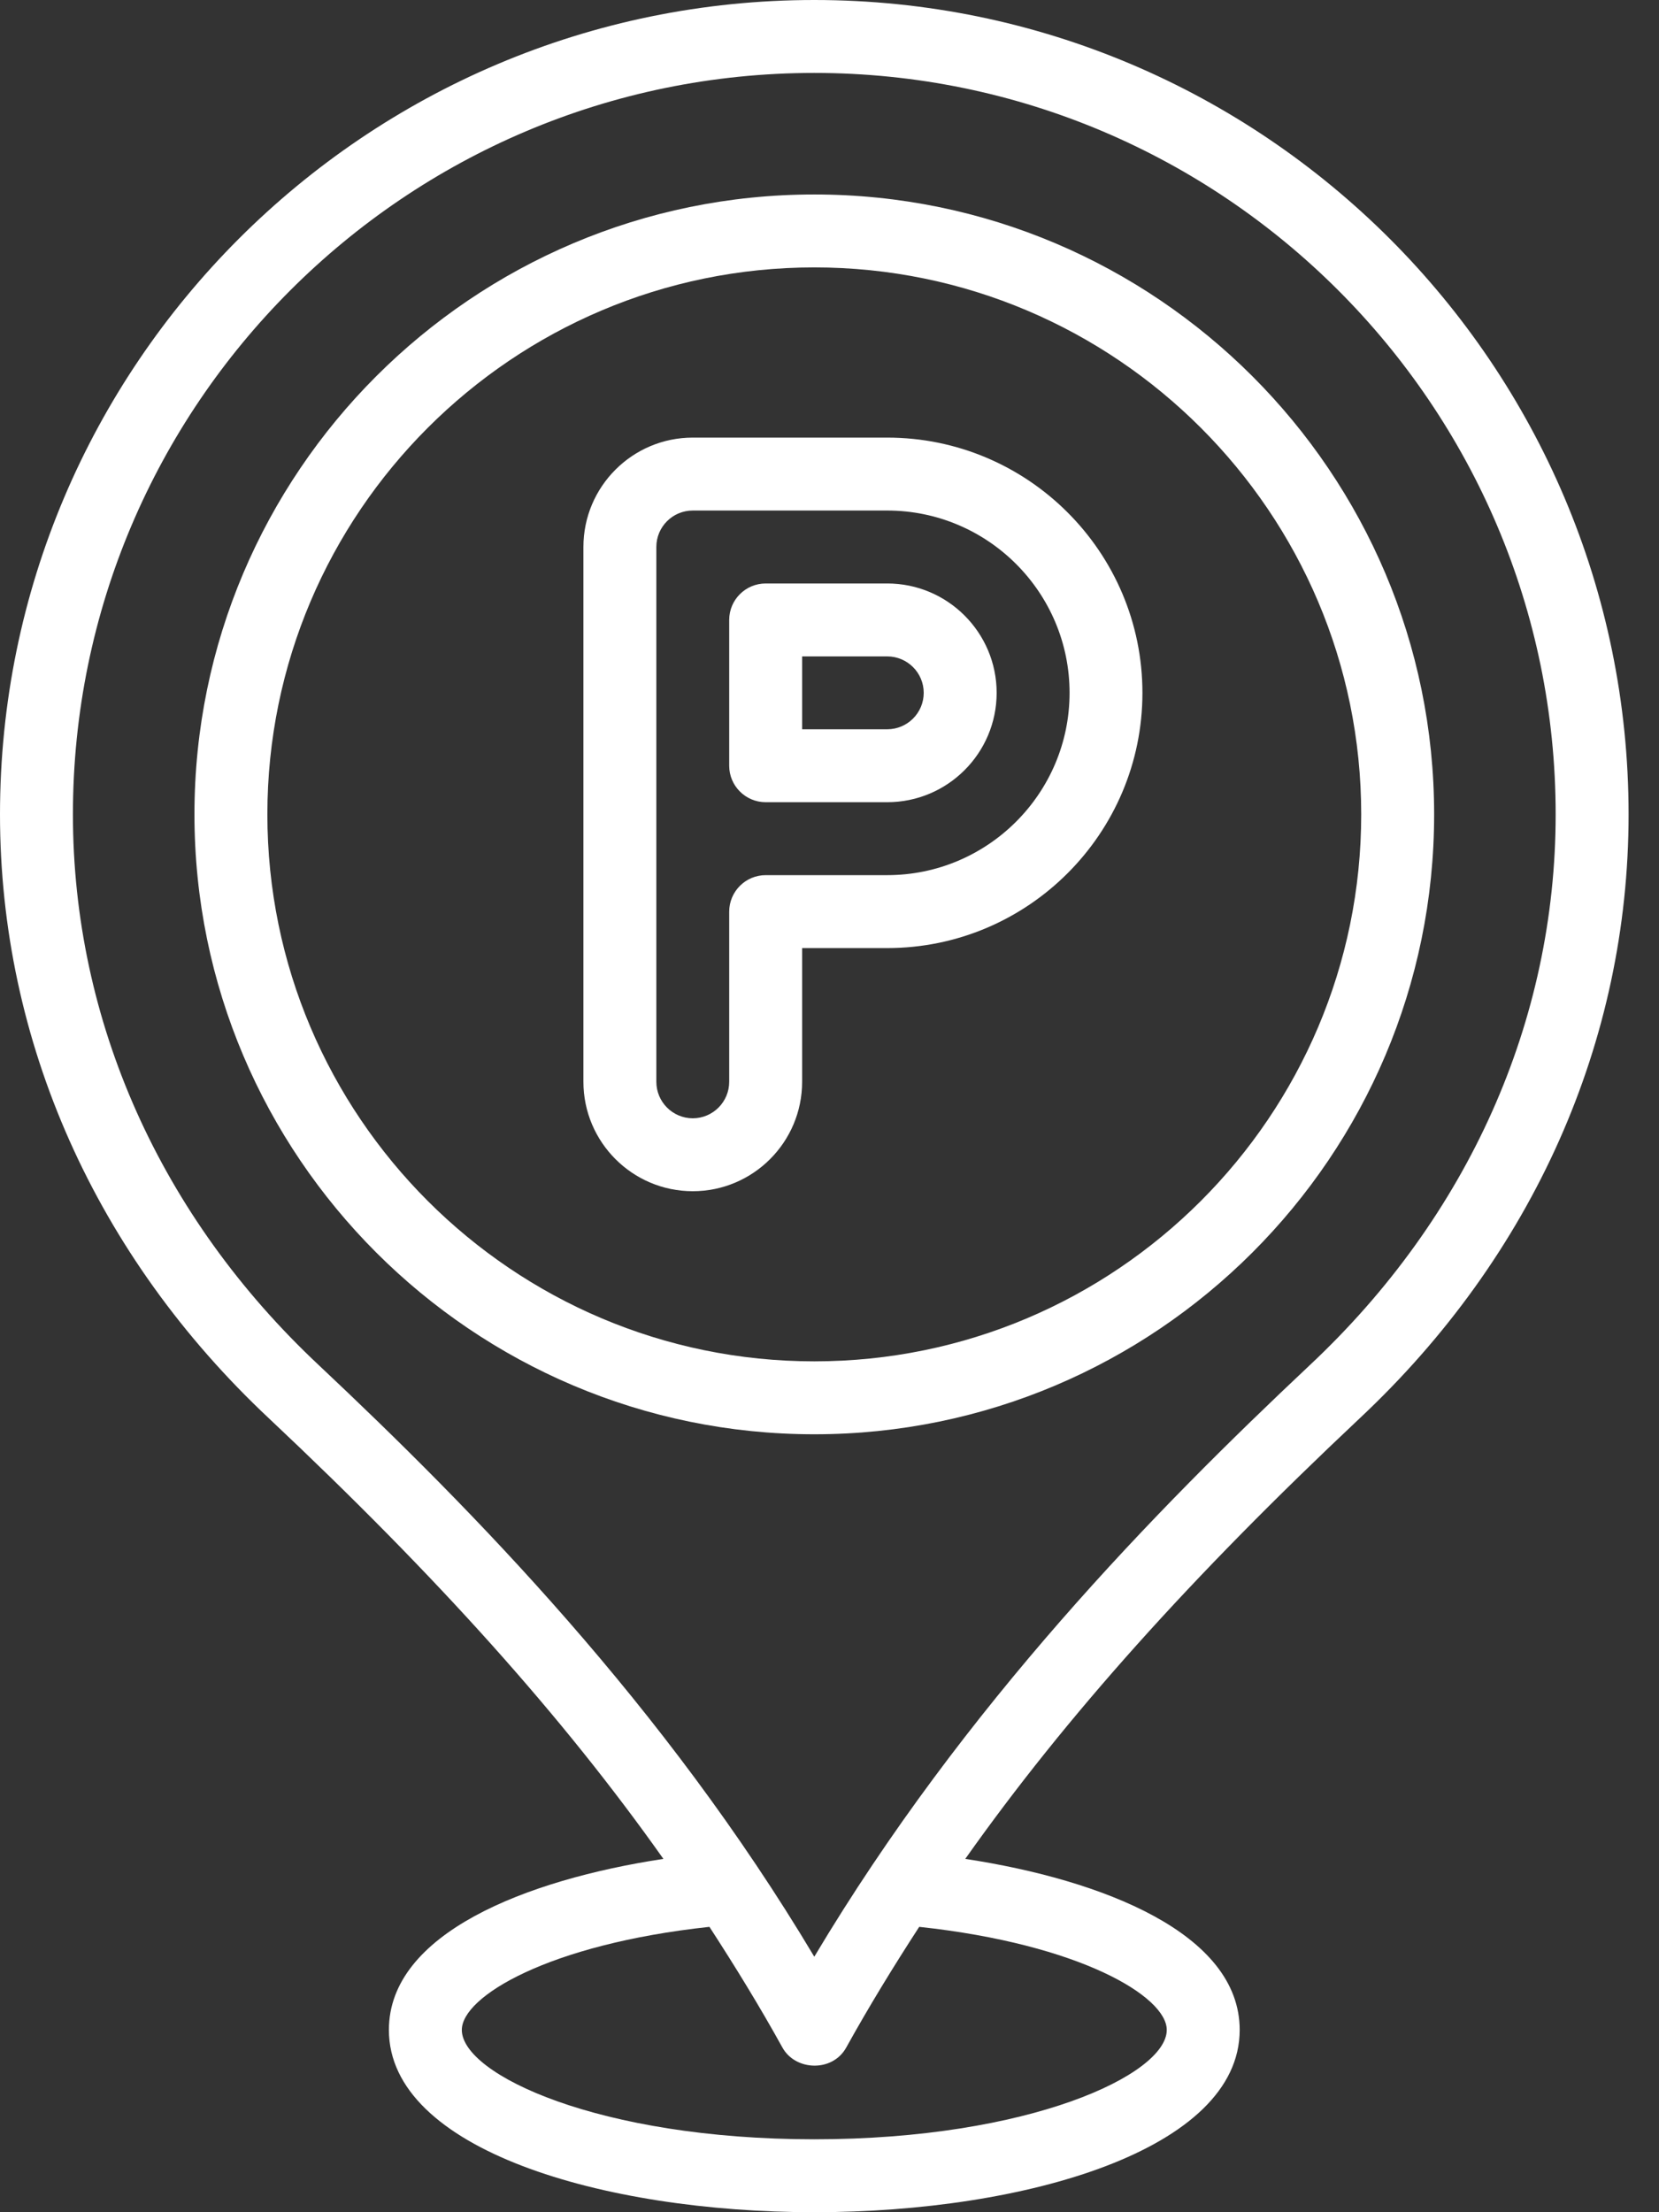 <?xml version="1.0" encoding="UTF-8"?>
<svg width="24px" height="32px" viewBox="0 0 24 32" version="1.1" xmlns="http://www.w3.org/2000/svg" xmlns:xlink="http://www.w3.org/1999/xlink">
    <rect x="0" y="0" width="24" height="32" fill="#333333" stroke="none"/>
    <title>parking (1)</title>
    <g id="Page-1" stroke="none" stroke-width="1" fill="none" fill-rule="evenodd">
        <g id="Large" transform="translate(-380, -546)" fill="#FFFFFF" fill-rule="nonzero">
            <g id="parking-(1)" transform="translate(380, 546)">
                <path d="M11.78,2.813 C6.836,2.813 2.813,6.836 2.813,11.78 C2.813,16.725 6.836,20.747 11.78,20.747 C16.725,20.747 20.747,16.725 20.747,11.78 C20.747,6.836 16.725,2.813 11.78,2.813 Z M11.78,19.692 C7.418,19.692 3.868,16.143 3.868,11.78 C3.868,7.418 7.418,3.868 11.78,3.868 C16.143,3.868 19.692,7.418 19.692,11.78 C19.692,16.143 16.143,19.692 11.78,19.692 Z" id="Shape"></path>
                <path d="M12.835,8.44 L11.077,8.44 C10.786,8.44 10.549,8.676 10.549,8.967 L10.549,11.077 C10.549,11.368 10.786,11.604 11.077,11.604 L12.835,11.604 C13.708,11.604 14.418,10.895 14.418,10.022 C14.418,9.149 13.708,8.44 12.835,8.44 Z M12.835,10.549 L11.604,10.549 L11.604,9.495 L12.835,9.495 C13.126,9.495 13.363,9.731 13.363,10.022 C13.363,10.313 13.126,10.549 12.835,10.549 Z" id="Shape"></path>
                <path d="M12.835,6.33 L10.022,6.33 C9.149,6.33 8.44,7.039 8.44,7.912 L8.44,15.648 C8.44,16.521 9.149,17.231 10.022,17.231 C10.895,17.231 11.604,16.521 11.604,15.648 L11.604,13.714 L12.835,13.714 C14.871,13.714 16.527,12.058 16.527,10.022 C16.527,7.986 14.871,6.33 12.835,6.33 Z M12.835,12.659 L11.077,12.659 C10.786,12.659 10.549,12.896 10.549,13.187 L10.549,15.648 C10.549,15.939 10.313,16.176 10.022,16.176 C9.731,16.176 9.495,15.939 9.495,15.648 L9.495,7.912 C9.495,7.621 9.731,7.385 10.022,7.385 L12.835,7.385 C14.289,7.385 15.473,8.568 15.473,10.022 C15.473,11.476 14.289,12.659 12.835,12.659 Z" id="Shape"></path>
                <path d="M11.78,1.87395886e-15 C5.285,1.87395886e-15 0,5.285 0,11.78 C0,15.063 1.383,18.167 3.894,20.52 C6.331,22.812 8.14,24.829 9.597,26.889 C7.606,27.192 5.626,27.969 5.626,29.363 C5.626,31.094 8.722,32 11.78,32 C14.838,32 17.934,31.094 17.934,29.363 C17.934,27.969 15.954,27.192 13.964,26.889 C15.421,24.829 17.229,22.812 19.666,20.52 C22.178,18.167 23.56,15.063 23.56,11.78 C23.56,5.285 18.276,1.87395886e-15 11.78,1.87395886e-15 L11.78,1.87395886e-15 Z M16.879,29.363 C16.879,30.008 14.893,30.945 11.78,30.945 C8.668,30.945 6.681,30.008 6.681,29.363 C6.681,28.881 7.932,28.124 10.263,27.872 C10.635,28.445 10.99,29.023 11.319,29.618 C11.505,29.955 12.042,29.979 12.242,29.618 C12.571,29.024 12.926,28.445 13.298,27.872 C15.629,28.124 16.879,28.881 16.879,29.363 L16.879,29.363 Z M18.944,19.751 C16.727,21.836 13.955,24.659 11.78,28.304 C9.605,24.659 6.833,21.836 4.615,19.75 C2.319,17.599 1.055,14.768 1.055,11.78 C1.055,5.866 5.866,1.055 11.78,1.055 C17.694,1.055 22.505,5.866 22.505,11.78 C22.505,14.768 21.241,17.599 18.944,19.751 Z" id="Shape"></path>
            </g>
        </g>
    </g>
</svg>